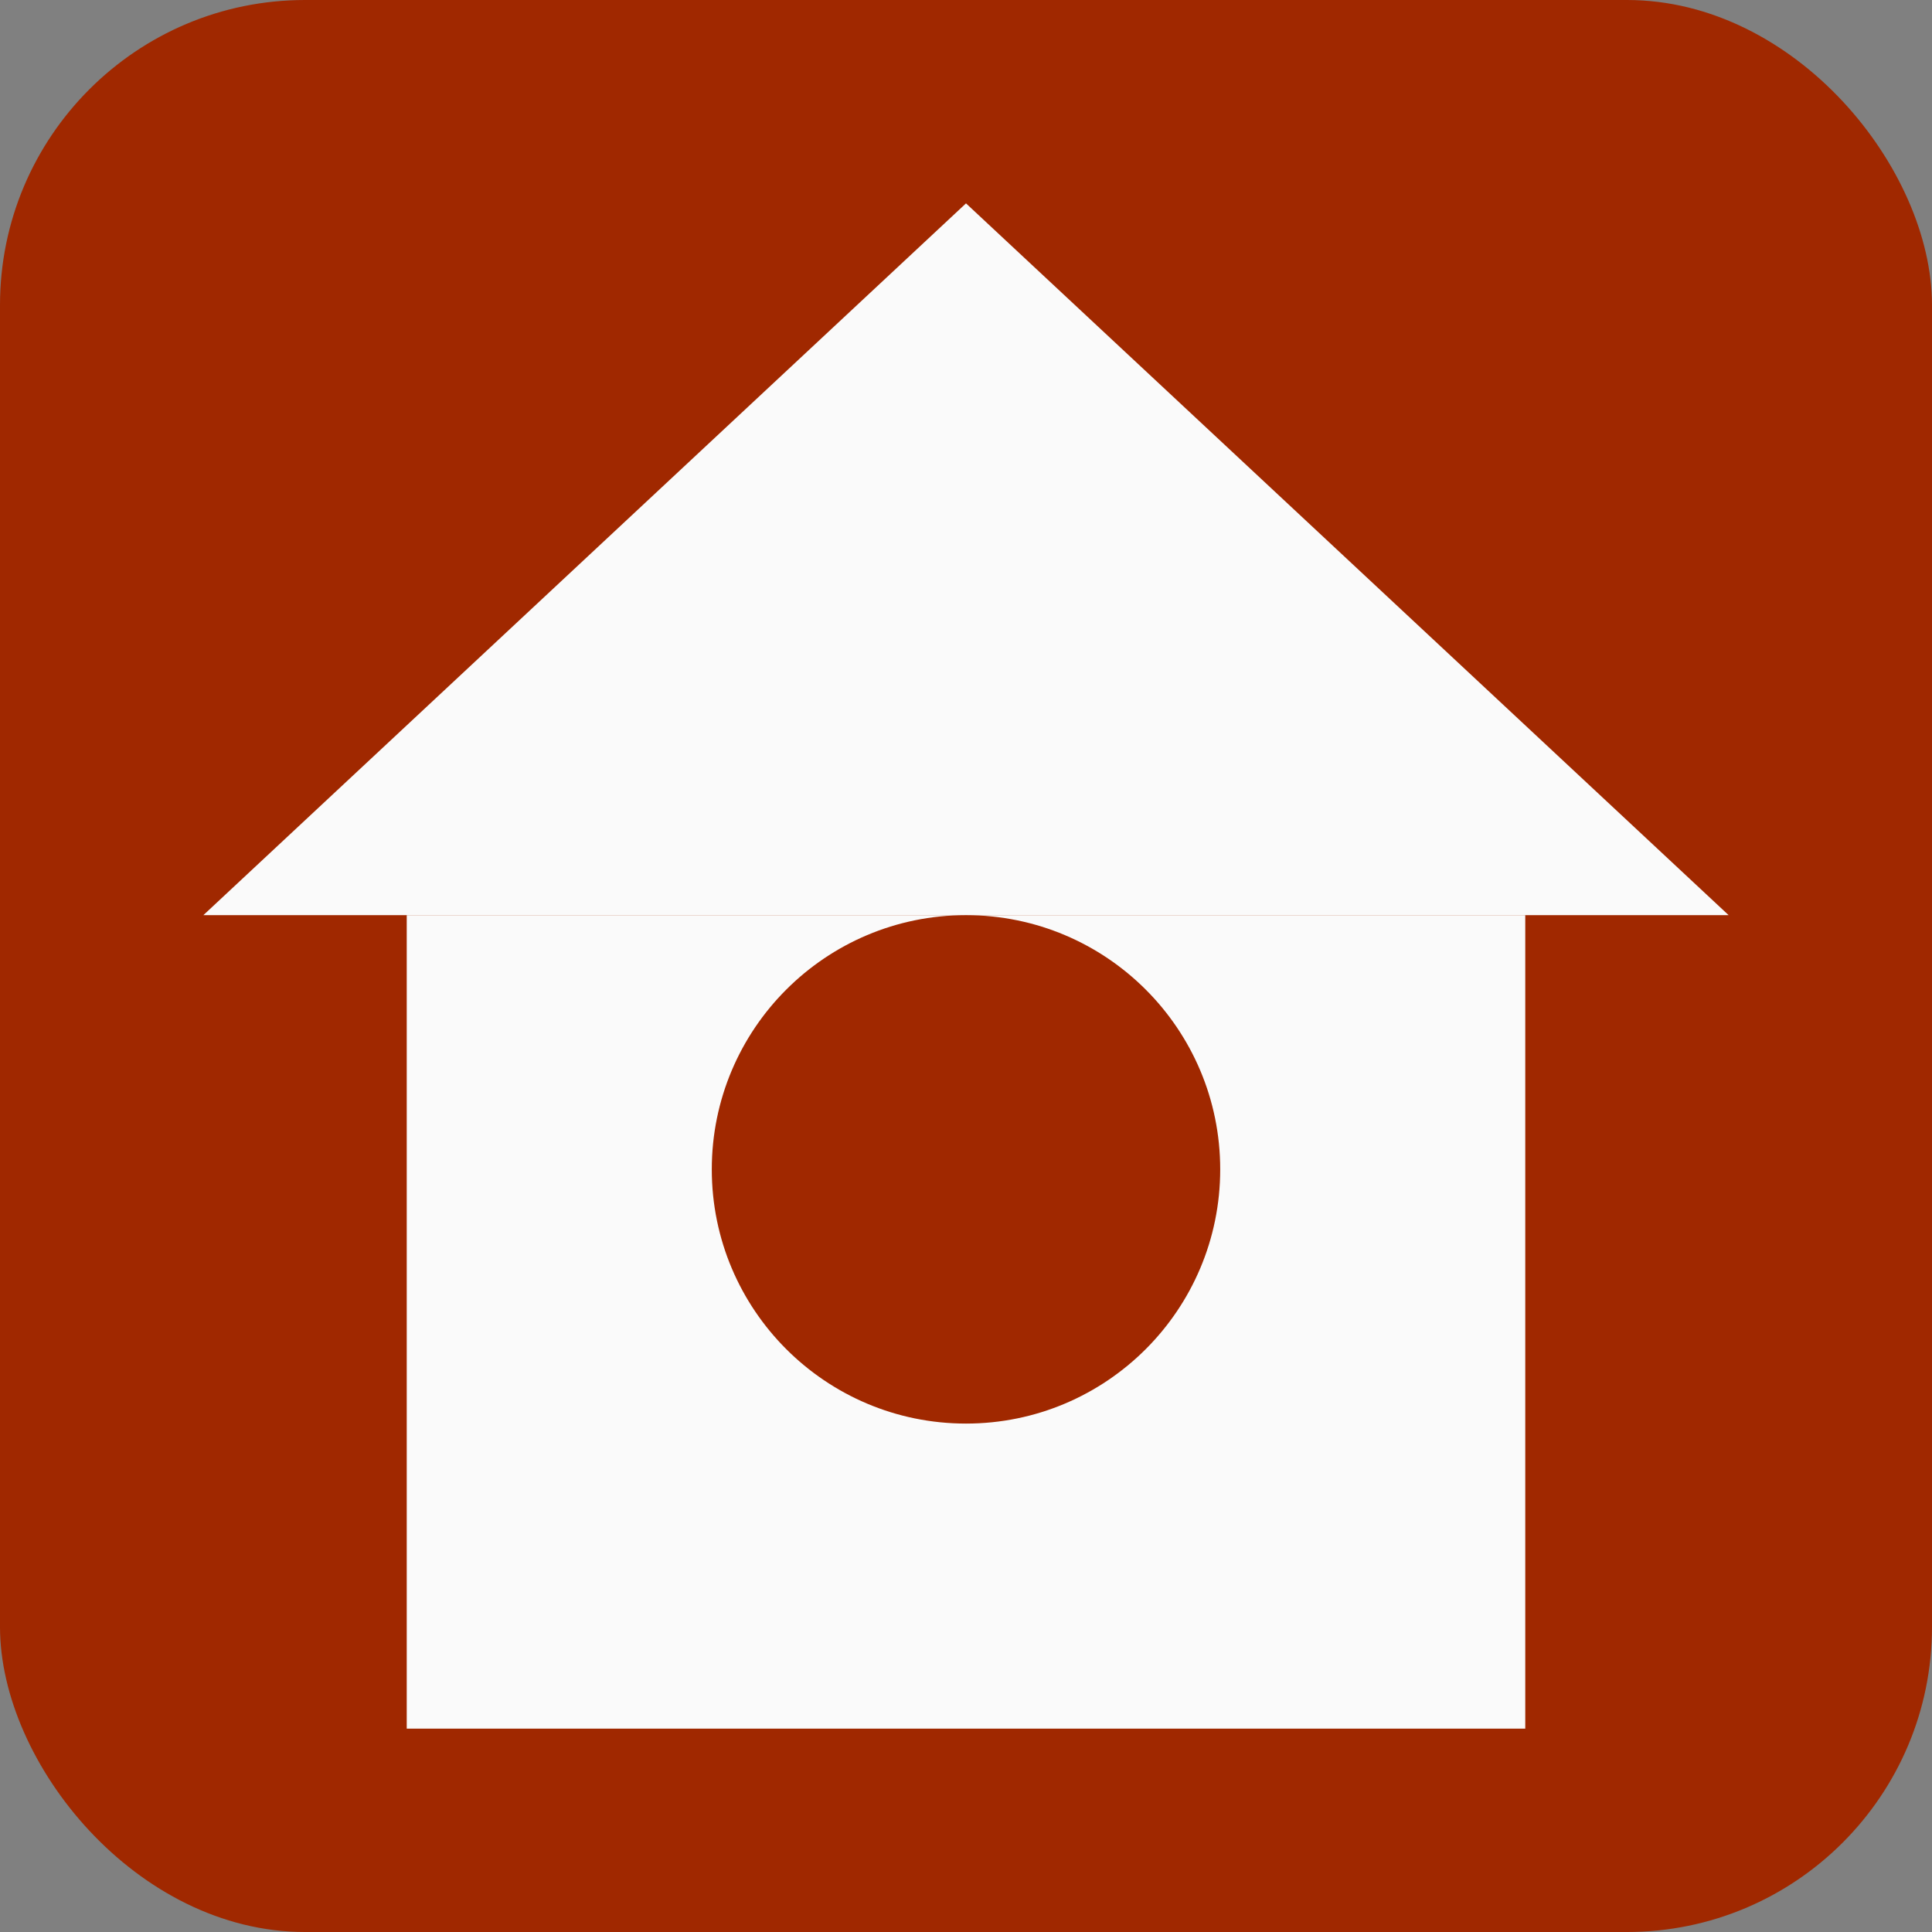 <?xml version="1.0" encoding="utf-8"?>
<!DOCTYPE svg PUBLIC "-//W3C//DTD SVG 1.1//EN" "http://www.w3.org/Graphics/SVG/1.1/DTD/svg11.dtd">
<svg version="1.1" id="kunst-am-bau-icon" role="img" aria-labelledby="title desc" 
	 xmlns="http://www.w3.org/2000/svg" xmlns:xlink="http://www.w3.org/1999/xlink" 
	 viewBox="0 0 19 19" preserveAspectRatio="xMidYMid meet" style="enable-background:new 0 0 19 19;" xml:space="preserve">
<rect x="0" y="0" width="19" height="19" fill="#808080" stroke="none"/>
<title id="title">Kunst am Bau</title>
<desc id="desc">An diesem Platz befindet sich wandgebundene Kunst.</desc>
<style type="text/css">
<![CDATA[
	.background{fill-rule:evenodd;clip-rule:evenodd;fill:#A02800;}
	.icon{fill-rule:evenodd;clip-rule:evenodd;fill:#FAFAFA;}
]]>
</style>
<rect role="presentation" id="background" class="background" x="0" y="0" rx="3" ry="3" width="19" height="19" />
<g role="presentation" id="icon-kunst-am-bau">
	<g role="presentation" id="bauwerk">
		<polygon role="presentation" class="icon" points="17,9 2,9 9.5,2 		"/>
		<rect role="presentation" x="4" y="9" class="icon" width="11" height="8"/>
	</g>
	<circle role="presentation" class="background" cx="9.5" cy="11.5" r="2.5"/>
</g>
</svg>
